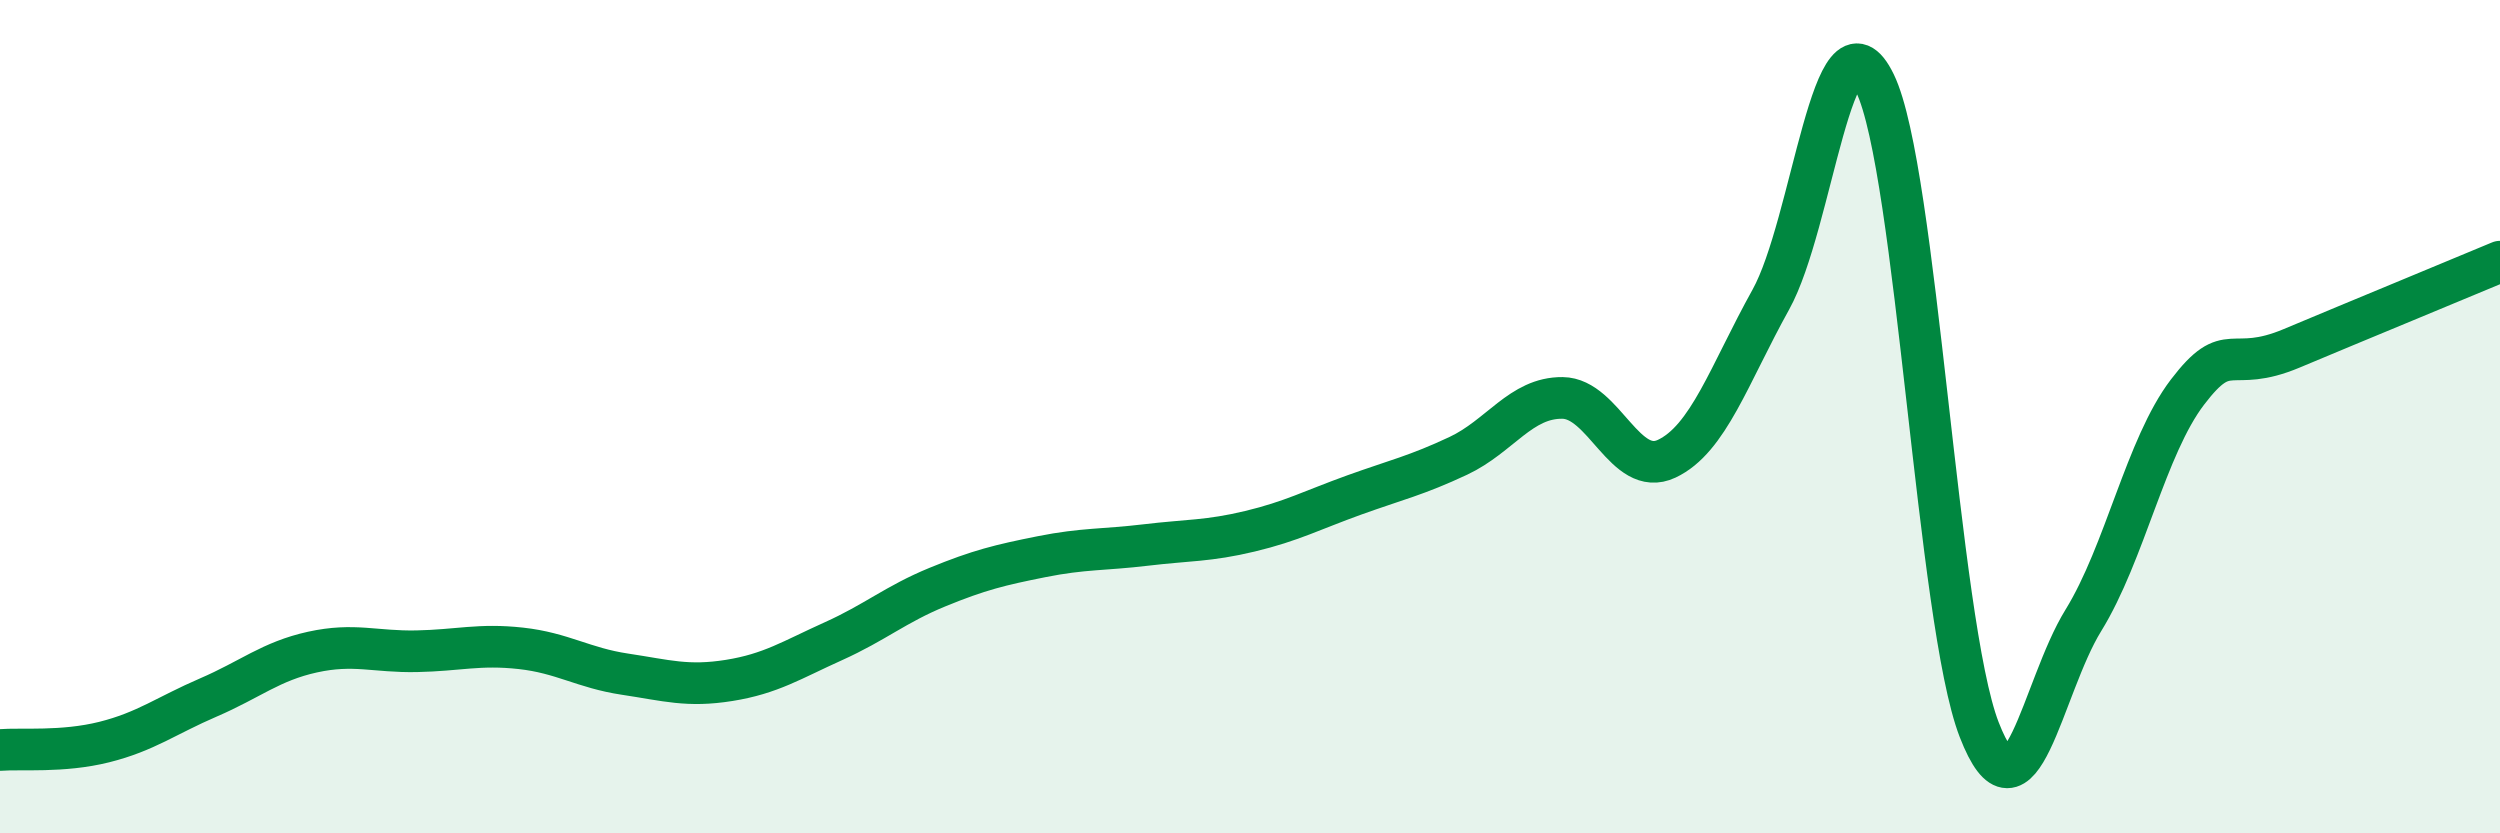 
    <svg width="60" height="20" viewBox="0 0 60 20" xmlns="http://www.w3.org/2000/svg">
      <path
        d="M 0,18 C 0.5,17.96 1.5,18.06 2.5,17.81 C 3.5,17.56 4,17.17 5,16.74 C 6,16.31 6.5,15.87 7.5,15.65 C 8.5,15.43 9,15.65 10,15.63 C 11,15.61 11.5,15.45 12.5,15.56 C 13.5,15.67 14,16.03 15,16.18 C 16,16.33 16.5,16.49 17.5,16.33 C 18.5,16.17 19,15.84 20,15.39 C 21,14.94 21.5,14.5 22.5,14.09 C 23.5,13.68 24,13.56 25,13.36 C 26,13.16 26.5,13.2 27.5,13.08 C 28.5,12.96 29,12.99 30,12.75 C 31,12.51 31.5,12.24 32.5,11.88 C 33.5,11.52 34,11.41 35,10.94 C 36,10.47 36.5,9.54 37.5,9.55 C 38.5,9.56 39,11.48 40,11.01 C 41,10.54 41.5,8.99 42.5,7.19 C 43.5,5.39 44,-0.06 45,2 C 46,4.06 46.5,14.93 47.5,17.51 C 48.5,20.09 49,16.51 50,14.89 C 51,13.27 51.5,10.72 52.5,9.41 C 53.5,8.1 53.5,8.99 55,8.36 C 56.5,7.73 59,6.7 60,6.28L60 20L0 20Z"
        fill="#008740"
        opacity="0.1"
        stroke-linecap="round"
        stroke-linejoin="round"
      />
      <path
        d="M 0,18 C 0.5,17.96 1.5,18.06 2.5,17.81 C 3.5,17.56 4,17.17 5,16.74 C 6,16.31 6.5,15.87 7.5,15.65 C 8.5,15.43 9,15.65 10,15.63 C 11,15.61 11.5,15.45 12.5,15.56 C 13.5,15.67 14,16.03 15,16.18 C 16,16.33 16.5,16.49 17.5,16.33 C 18.5,16.17 19,15.84 20,15.39 C 21,14.94 21.5,14.5 22.5,14.09 C 23.5,13.68 24,13.56 25,13.36 C 26,13.16 26.5,13.2 27.5,13.08 C 28.5,12.96 29,12.99 30,12.75 C 31,12.51 31.5,12.24 32.5,11.88 C 33.5,11.52 34,11.41 35,10.94 C 36,10.47 36.5,9.54 37.5,9.55 C 38.5,9.56 39,11.48 40,11.01 C 41,10.54 41.5,8.99 42.5,7.19 C 43.5,5.39 44,-0.06 45,2 C 46,4.06 46.5,14.93 47.5,17.51 C 48.5,20.09 49,16.51 50,14.89 C 51,13.27 51.5,10.72 52.5,9.41 C 53.5,8.1 53.5,8.99 55,8.36 C 56.5,7.73 59,6.7 60,6.28"
        stroke="#008740"
        stroke-width="1"
        fill="none"
        stroke-linecap="round"
        stroke-linejoin="round"
      />
    </svg>
  